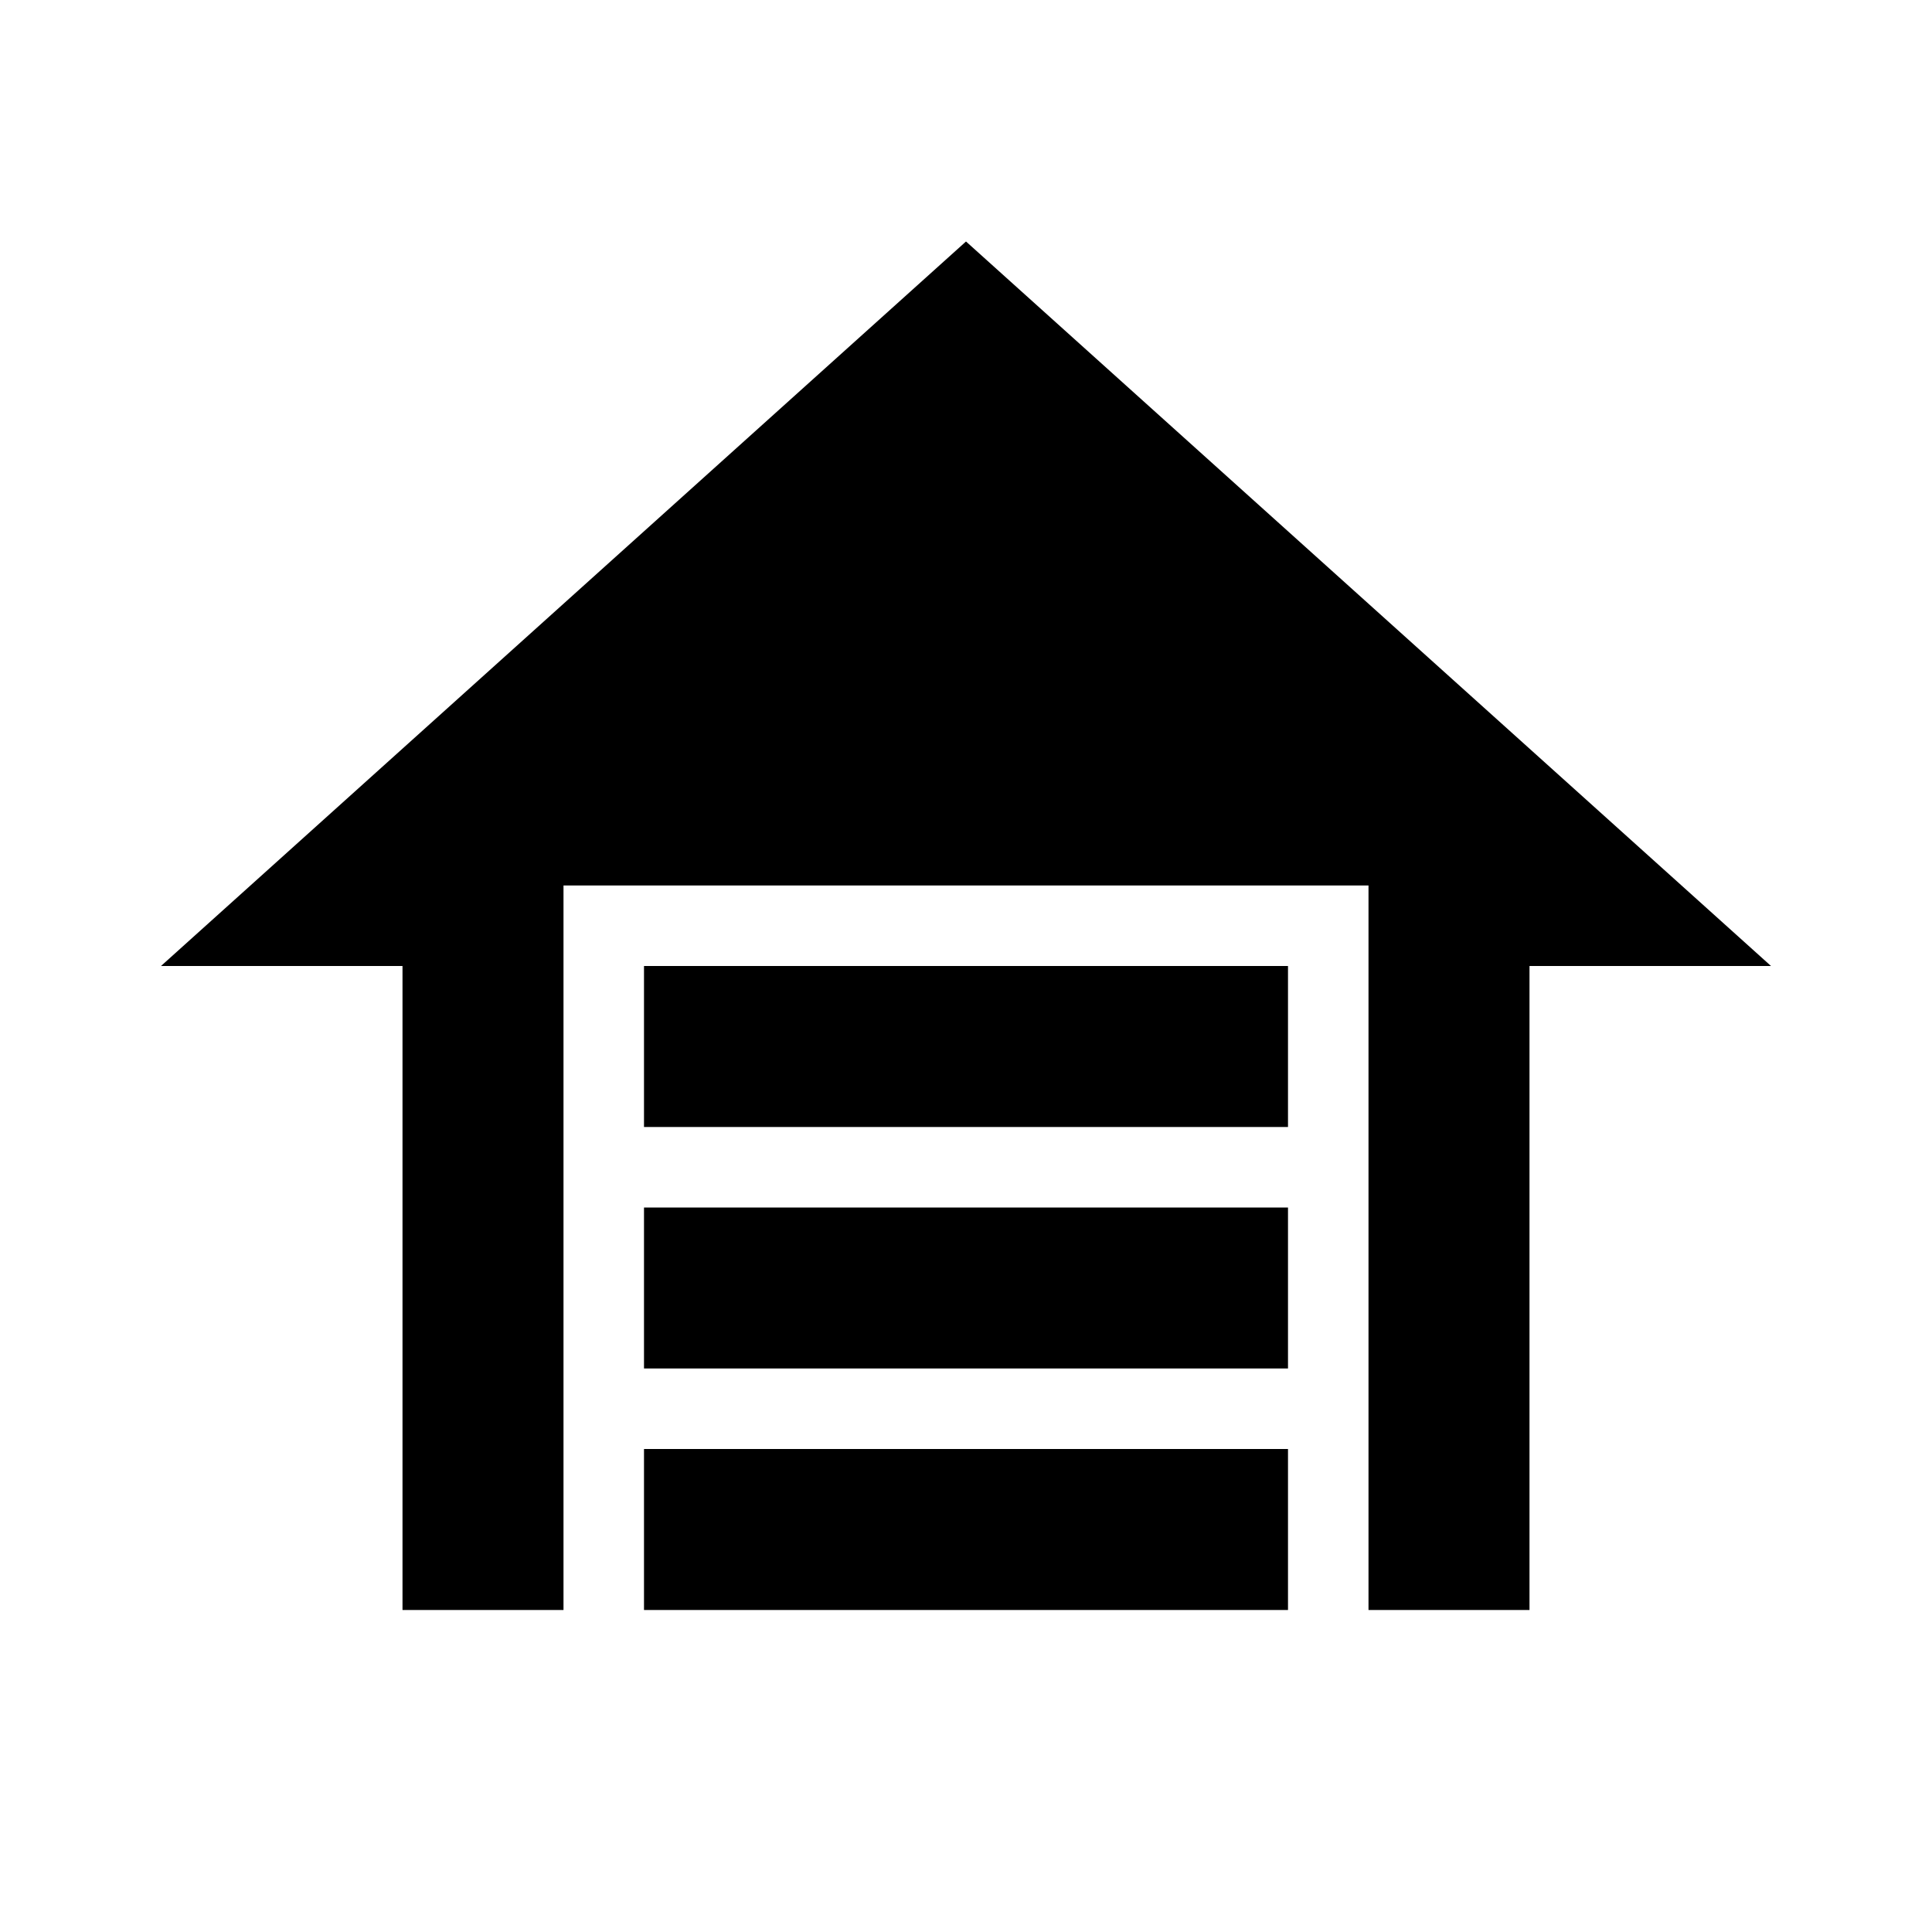 <?xml version="1.0" encoding="utf-8"?>
<!-- Generator: www.svgicons.com -->
<svg xmlns="http://www.w3.org/2000/svg" width="800" height="800" viewBox="0 0 24 24">
<path fill="currentColor" d="M8 14v-2h8v2zm0 3v-2h8v2zm0 3v-2h8v2zm4-17l10 9h-3v8h-2v-9H7v9H5v-8H2z"/>
</svg>